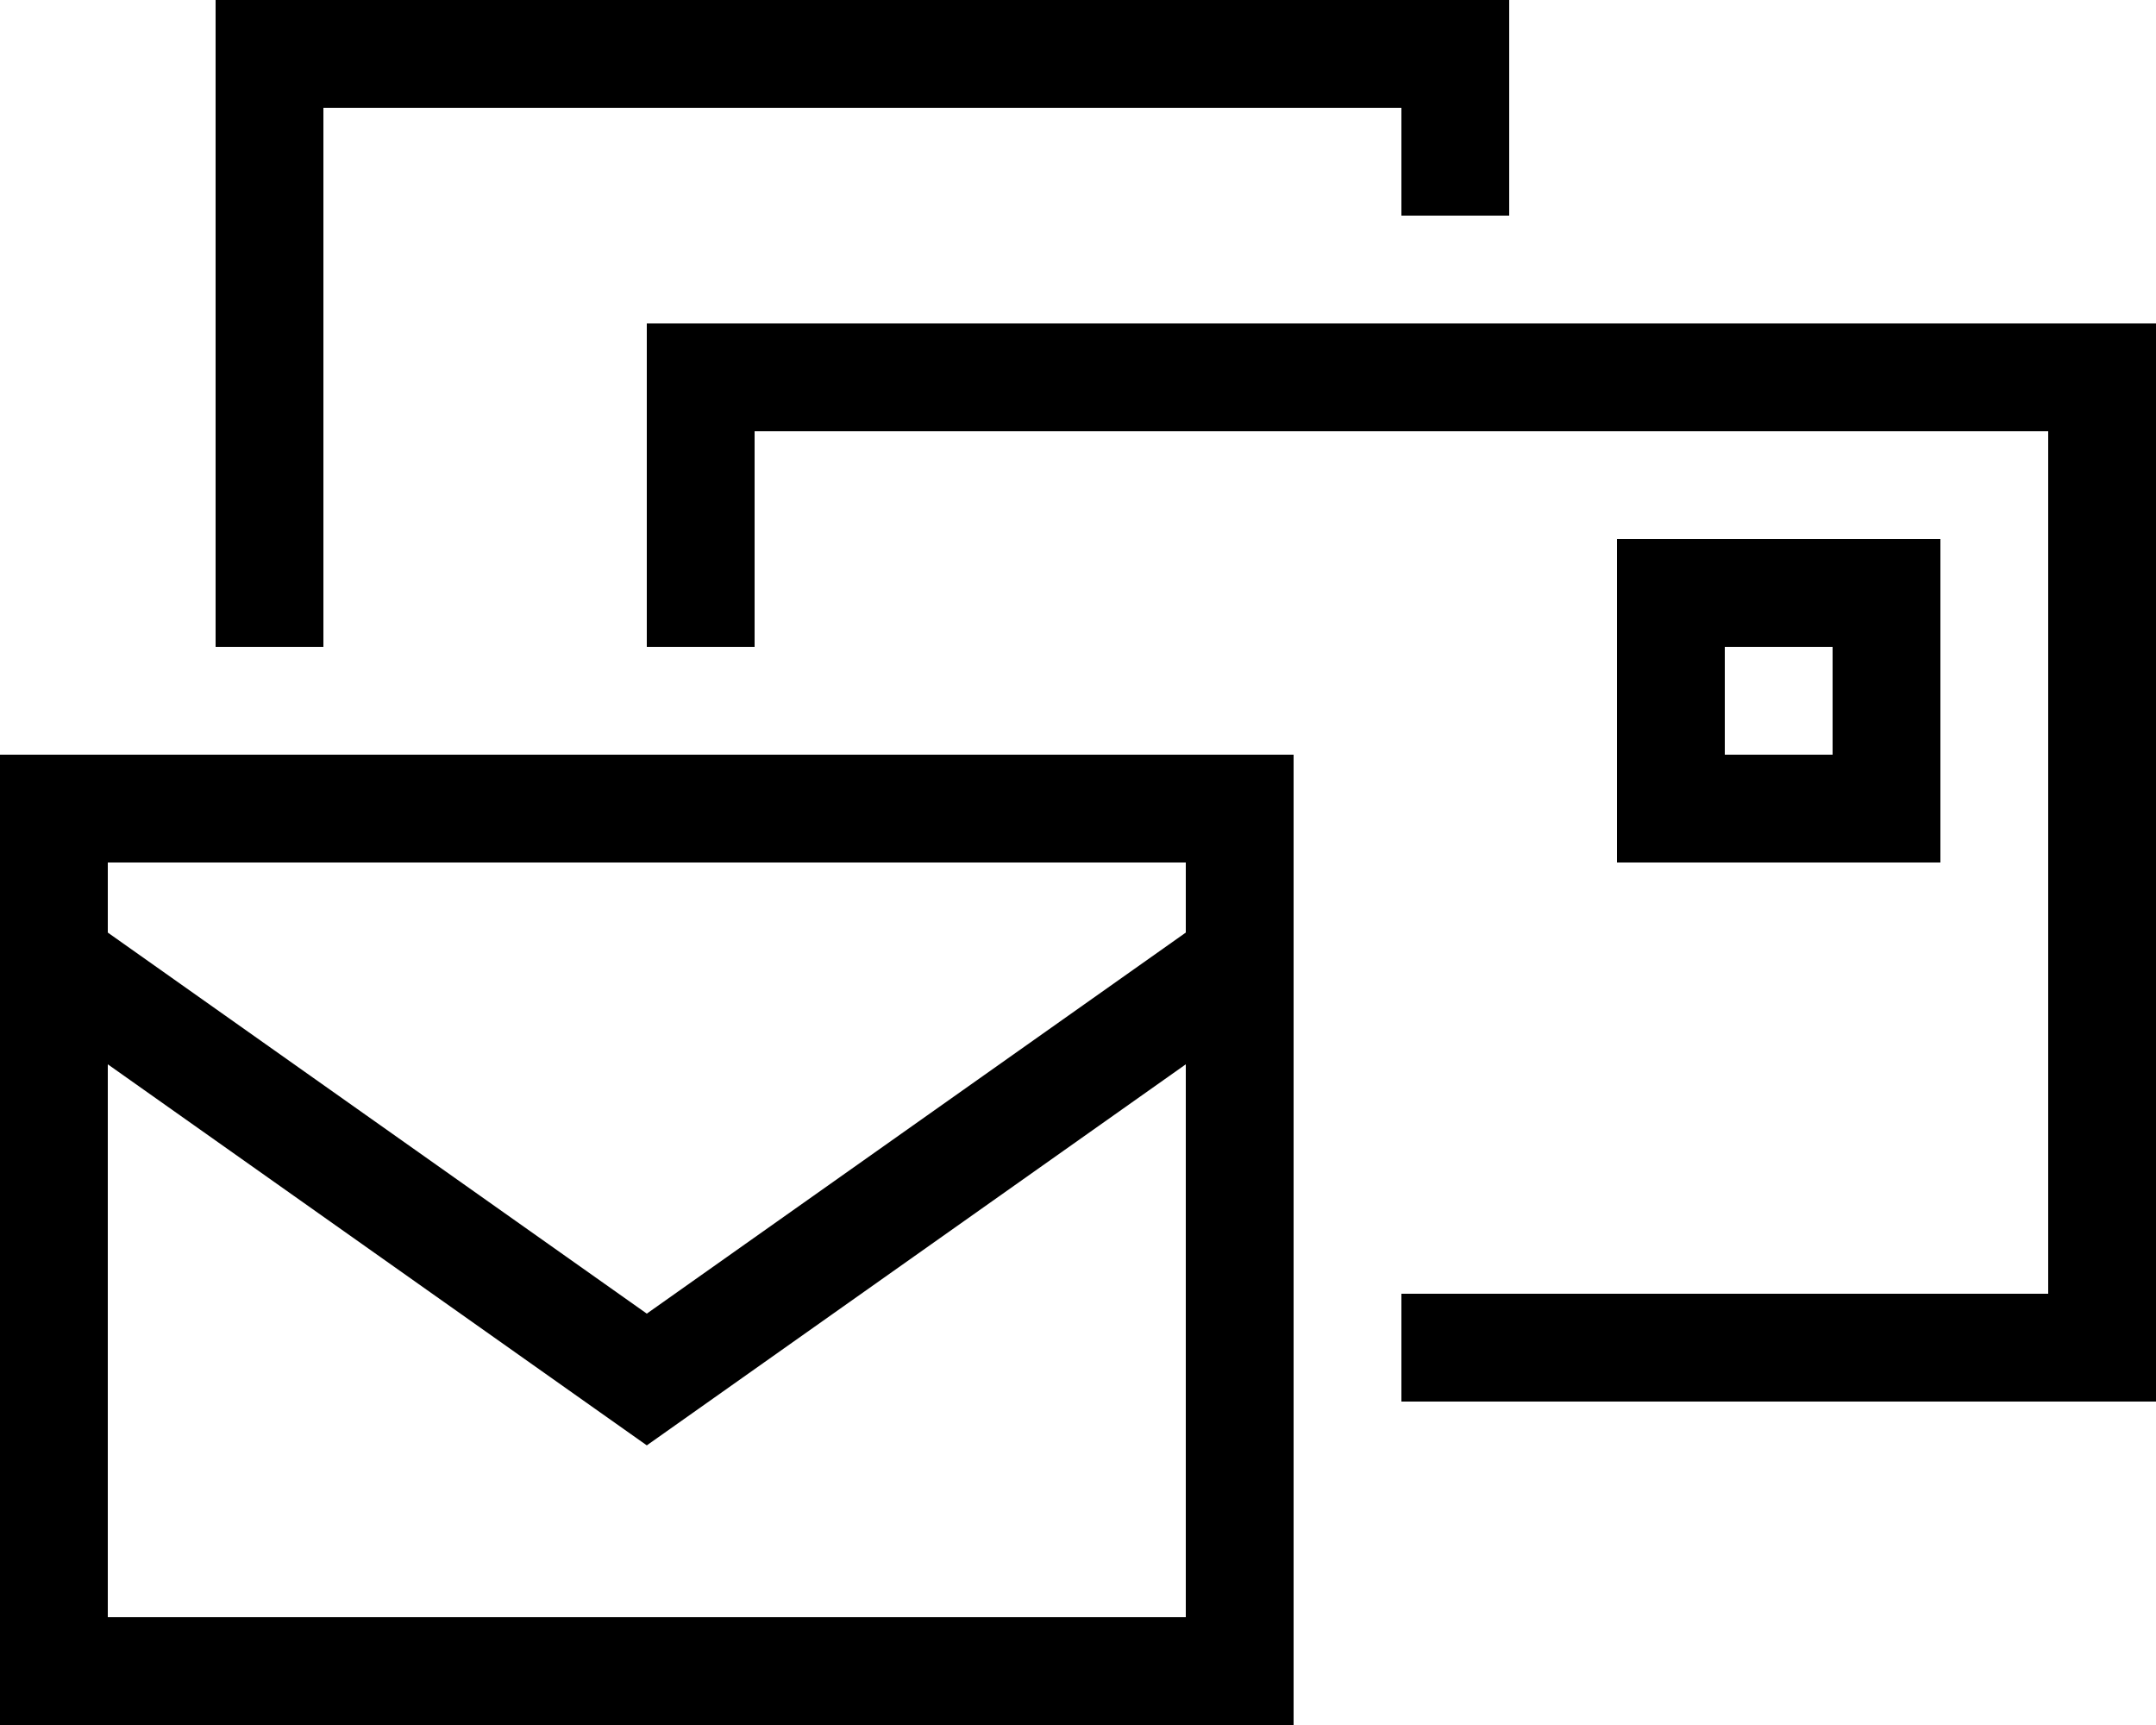 <svg xmlns="http://www.w3.org/2000/svg" viewBox="0 0 640 512"><!--! Font Awesome Pro 6.4.0 by @fontawesome - https://fontawesome.com License - https://fontawesome.com/license (Commercial License) Copyright 2023 Fonticons, Inc. --><path d="M96 32H416V64h32V32 0H416 96 64V32 192H96V32zM224 192V128H608V384H416v32H608h32V384 128 96H608 224 192v32 64h32zM32 256H352v20.8L192 389.9 32 276.8V256zm0 224V315.9L182.8 422.5l9.2 6.5 9.2-6.5L352 315.9V480H32zm0-256H0v32V480v32H32 352h32V480 256 224H352 32zm464-64H480v16 64 16h16 64 16V240 176 160H560 496zm16 64V192h32v32H512z"/></svg>